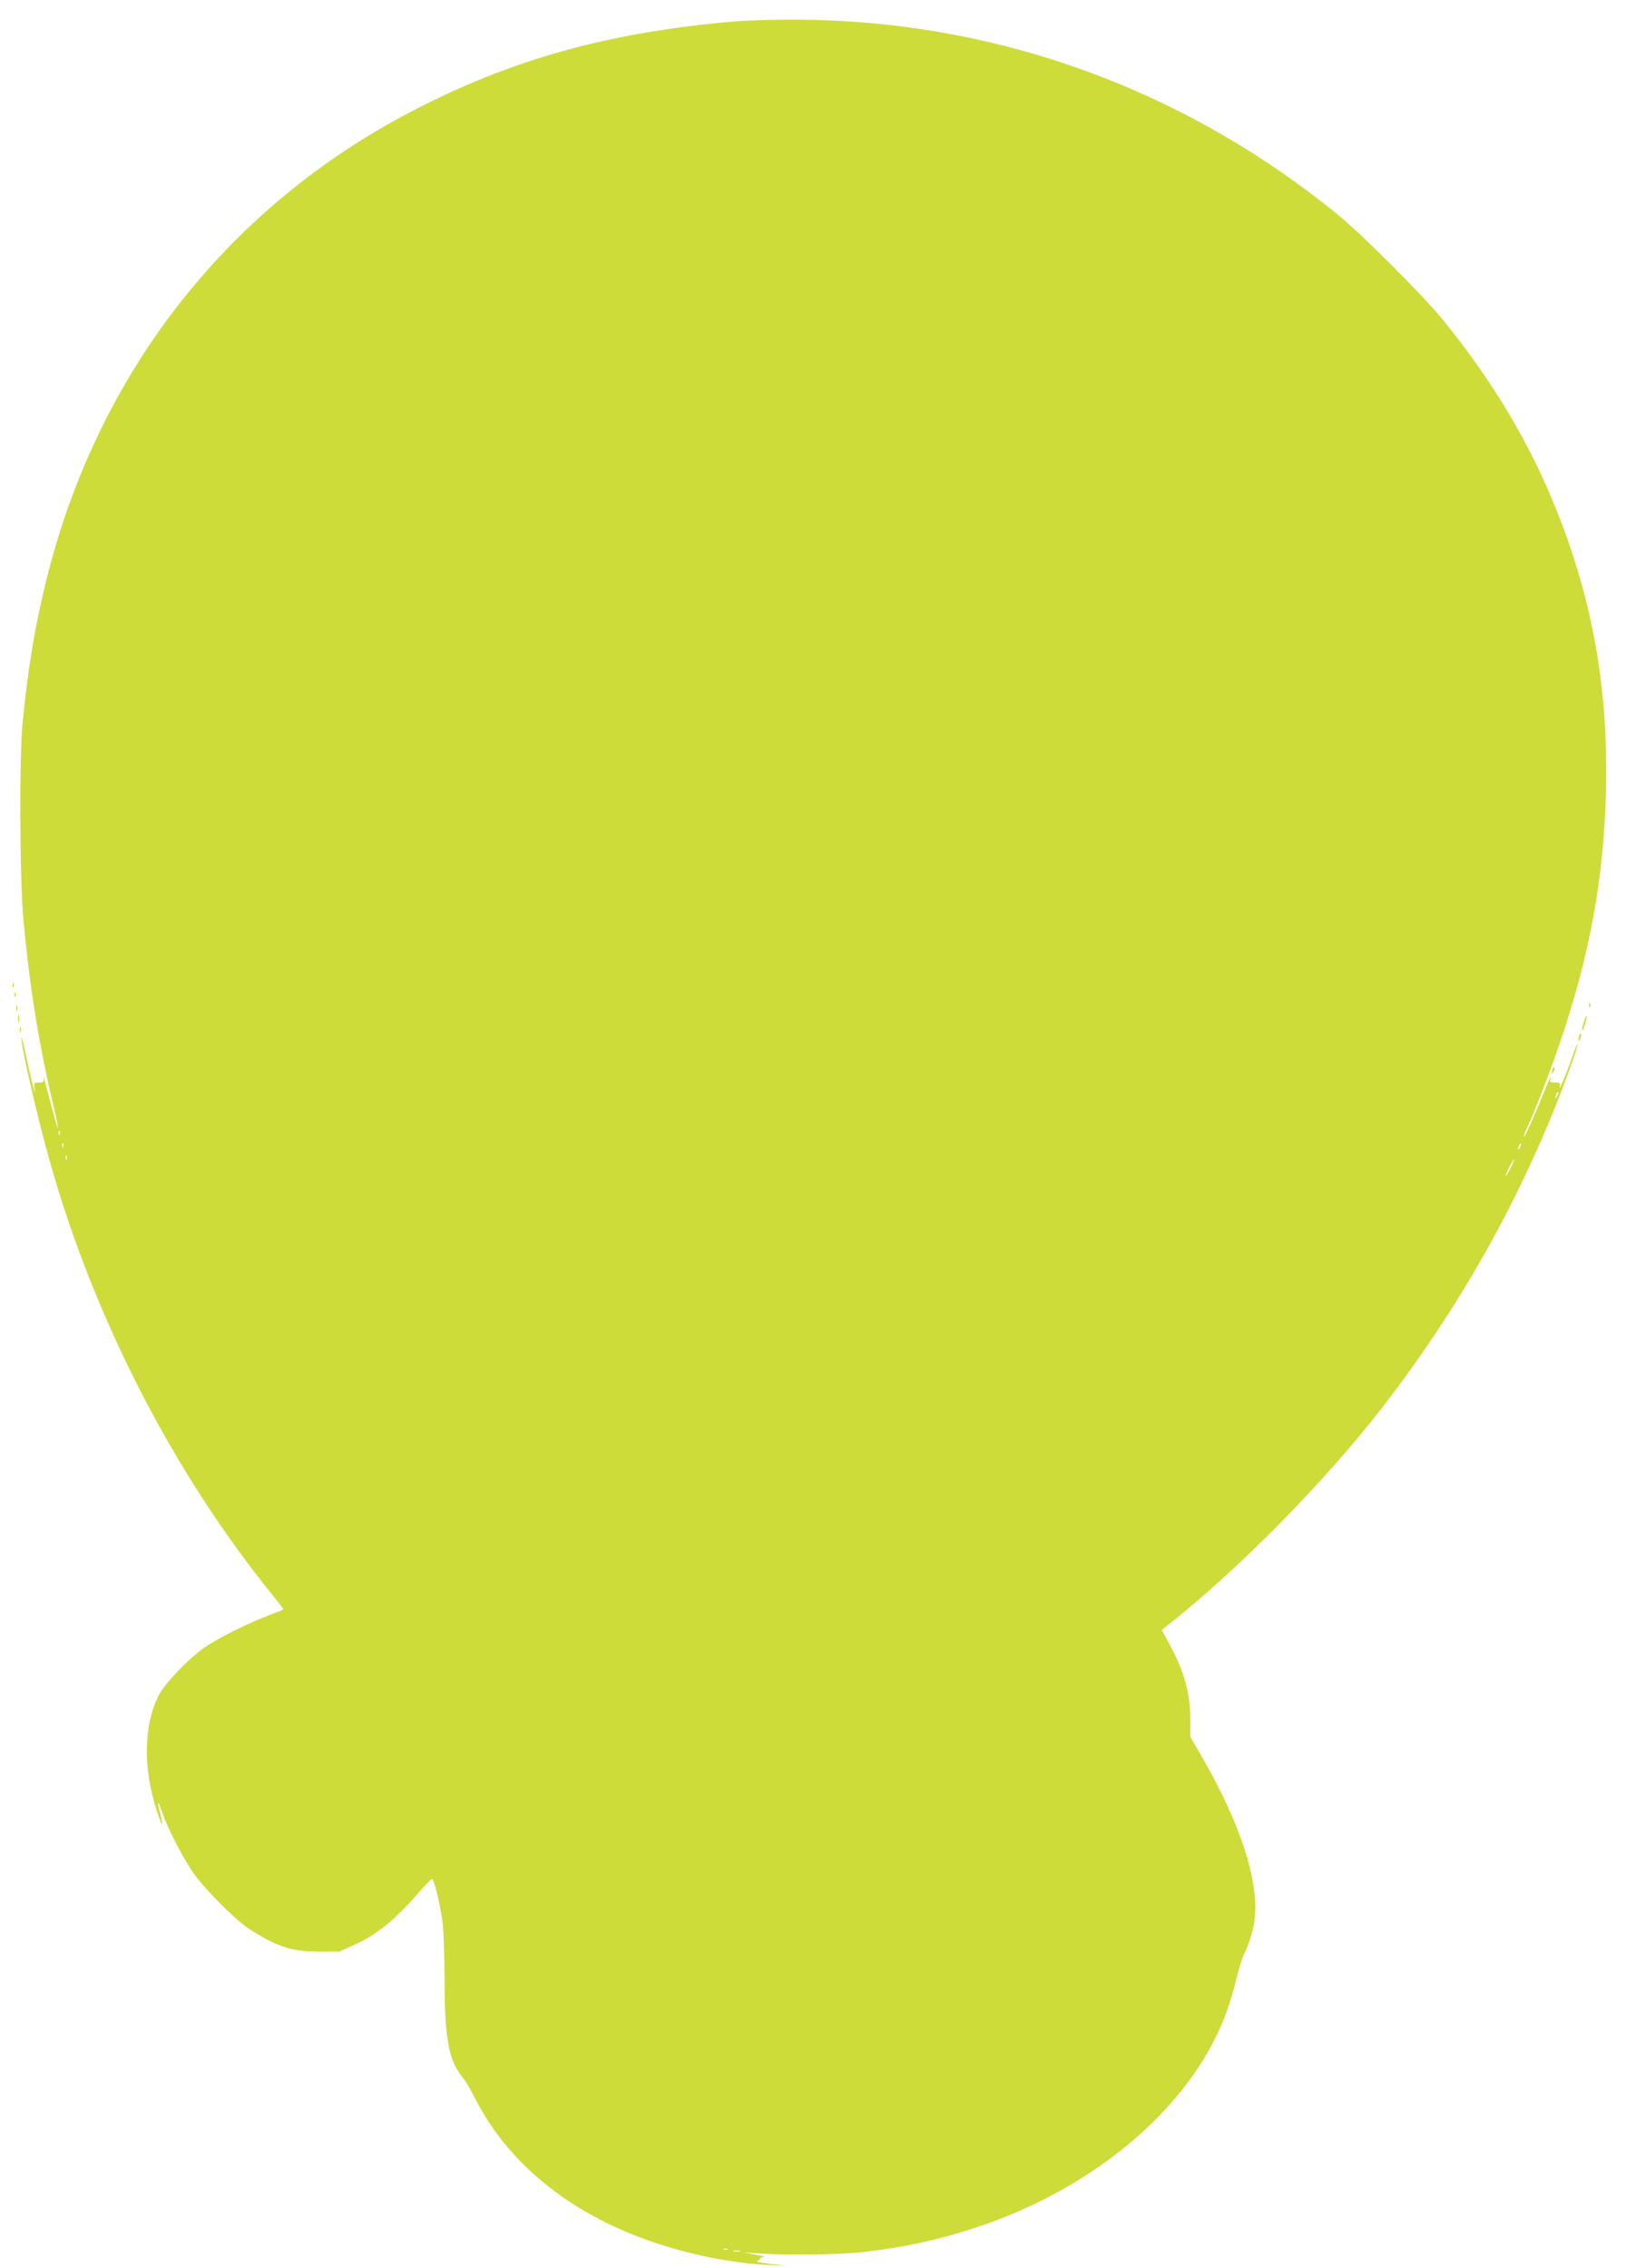 <?xml version="1.0" standalone="no"?>
<!DOCTYPE svg PUBLIC "-//W3C//DTD SVG 20010904//EN"
 "http://www.w3.org/TR/2001/REC-SVG-20010904/DTD/svg10.dtd">
<svg version="1.0" xmlns="http://www.w3.org/2000/svg"
 width="918pt" height="1280pt" viewBox="0 0 918 1280"
 preserveAspectRatio="xMidYMid meet">
<g transform="translate(0,1280) scale(0.1,-0.1)"
fill="#cddc39" stroke="none">
<path d="M4145 12679 c-714 -62 -1261 -215 -1824 -509 -1043 -544 -1773 -1482
-2060 -2646 -64 -261 -102 -486 -133 -799 -20 -199 -17 -890 5 -1125 37 -390
89 -711 172 -1054 14 -60 24 -110 22 -112 -2 -3 -23 69 -46 158 -23 90 -39
148 -36 131 4 -31 3 -33 -25 -33 -28 0 -29 -2 -25 -32 l5 -33 -10 33 c-6 18
-24 94 -40 170 -15 75 -29 128 -29 117 -2 -52 90 -453 163 -710 251 -885 698
-1752 1259 -2443 33 -40 58 -75 56 -76 -2 -2 -29 -13 -59 -24 -142 -53 -311
-138 -395 -197 -86 -62 -218 -201 -249 -263 -86 -170 -89 -414 -10 -655 30
-91 40 -98 18 -13 -21 80 -12 80 15 -2 28 -81 102 -226 167 -325 59 -88 238
-270 318 -322 158 -102 239 -129 391 -130 l120 0 97 44 c113 50 228 145 347
284 41 47 77 84 81 82 13 -8 48 -157 59 -250 6 -49 11 -199 11 -331 0 -319 24
-446 102 -539 14 -16 47 -72 73 -124 173 -336 480 -600 892 -765 238 -95 519
-158 768 -170 l100 -5 -95 11 c-52 7 -87 13 -77 16 9 2 17 8 17 13 0 5 10 10
23 10 12 1 -9 7 -48 14 l-70 13 95 -7 c151 -10 465 -6 580 8 236 27 420 67
635 137 696 228 1251 712 1430 1248 19 56 41 135 50 176 9 41 29 103 46 137
16 34 37 97 46 140 45 217 -62 564 -298 969 l-59 101 0 94 c0 154 -33 272
-116 427 l-45 83 28 22 c397 311 891 812 1220 1237 424 550 753 1129 1000
1760 55 141 104 282 99 287 -2 2 -17 -36 -34 -84 -31 -90 -77 -196 -66 -155 5
19 2 22 -26 22 -26 0 -31 3 -26 17 4 10 4 14 0 10 -4 -4 -20 -39 -36 -79 -52
-129 -110 -259 -115 -254 -2 2 4 21 15 43 33 65 132 320 189 488 169 495 249
936 260 1426 13 569 -74 1064 -277 1574 -151 380 -358 727 -638 1073 -109 136
-465 492 -602 603 -891 724 -1969 1105 -3104 1098 -116 -1 -251 -5 -301 -10z
m4646 -6066 c-12 -20 -14 -14 -5 12 4 9 9 14 11 11 3 -2 0 -13 -6 -23z m-8454
-215 c-3 -8 -6 -5 -6 6 -1 11 2 17 5 13 3 -3 4 -12 1 -19z m20 -70 c-3 -8 -6
-5 -6 6 -1 11 2 17 5 13 3 -3 4 -12 1 -19z m8224 -5 c-12 -20 -14 -14 -5 12 4
9 9 14 11 11 3 -2 0 -13 -6 -23z m-8204 -65 c-3 -8 -6 -5 -6 6 -1 11 2 17 5
13 3 -3 4 -12 1 -19z m8149 -55 c-14 -26 -25 -45 -26 -41 0 12 43 98 48 94 2
-2 -8 -26 -22 -53z m-4419 -6099 c-3 -3 -12 -4 -19 -1 -8 3 -5 6 6 6 11 1 17
-2 13 -5z m71 -11 c-10 -2 -26 -2 -35 0 -10 3 -2 5 17 5 19 0 27 -2 18 -5z"/>
<path d="M72 7240 c0 -14 2 -19 5 -12 2 6 2 18 0 25 -3 6 -5 1 -5 -13z"/>
<path d="M81 7184 c0 -11 3 -14 6 -6 3 7 2 16 -1 19 -3 4 -6 -2 -5 -13z"/>
<path d="M8971 7124 c0 -11 3 -14 6 -6 3 7 2 16 -1 19 -3 4 -6 -2 -5 -13z"/>
<path d="M92 7110 c0 -14 2 -19 5 -12 2 6 2 18 0 25 -3 6 -5 1 -5 -13z"/>
<path d="M102 7050 c0 -19 2 -27 5 -17 2 9 2 25 0 35 -3 9 -5 1 -5 -18z"/>
<path d="M8941 7029 c-7 -22 -11 -43 -8 -45 2 -2 9 14 16 37 7 22 11 43 8 45
-2 2 -9 -14 -16 -37z"/>
<path d="M112 6990 c0 -14 2 -19 5 -12 2 6 2 18 0 25 -3 6 -5 1 -5 -13z"/>
<path d="M8916 6955 c-3 -9 -6 -22 -5 -28 0 -7 5 -1 10 12 5 13 8 26 5 28 -2
2 -6 -3 -10 -12z"/>
<path d="M8766 6765 c-9 -26 -7 -32 5 -12 6 10 9 21 6 23 -2 3 -7 -2 -11 -11z"/>
</g>
</svg>

